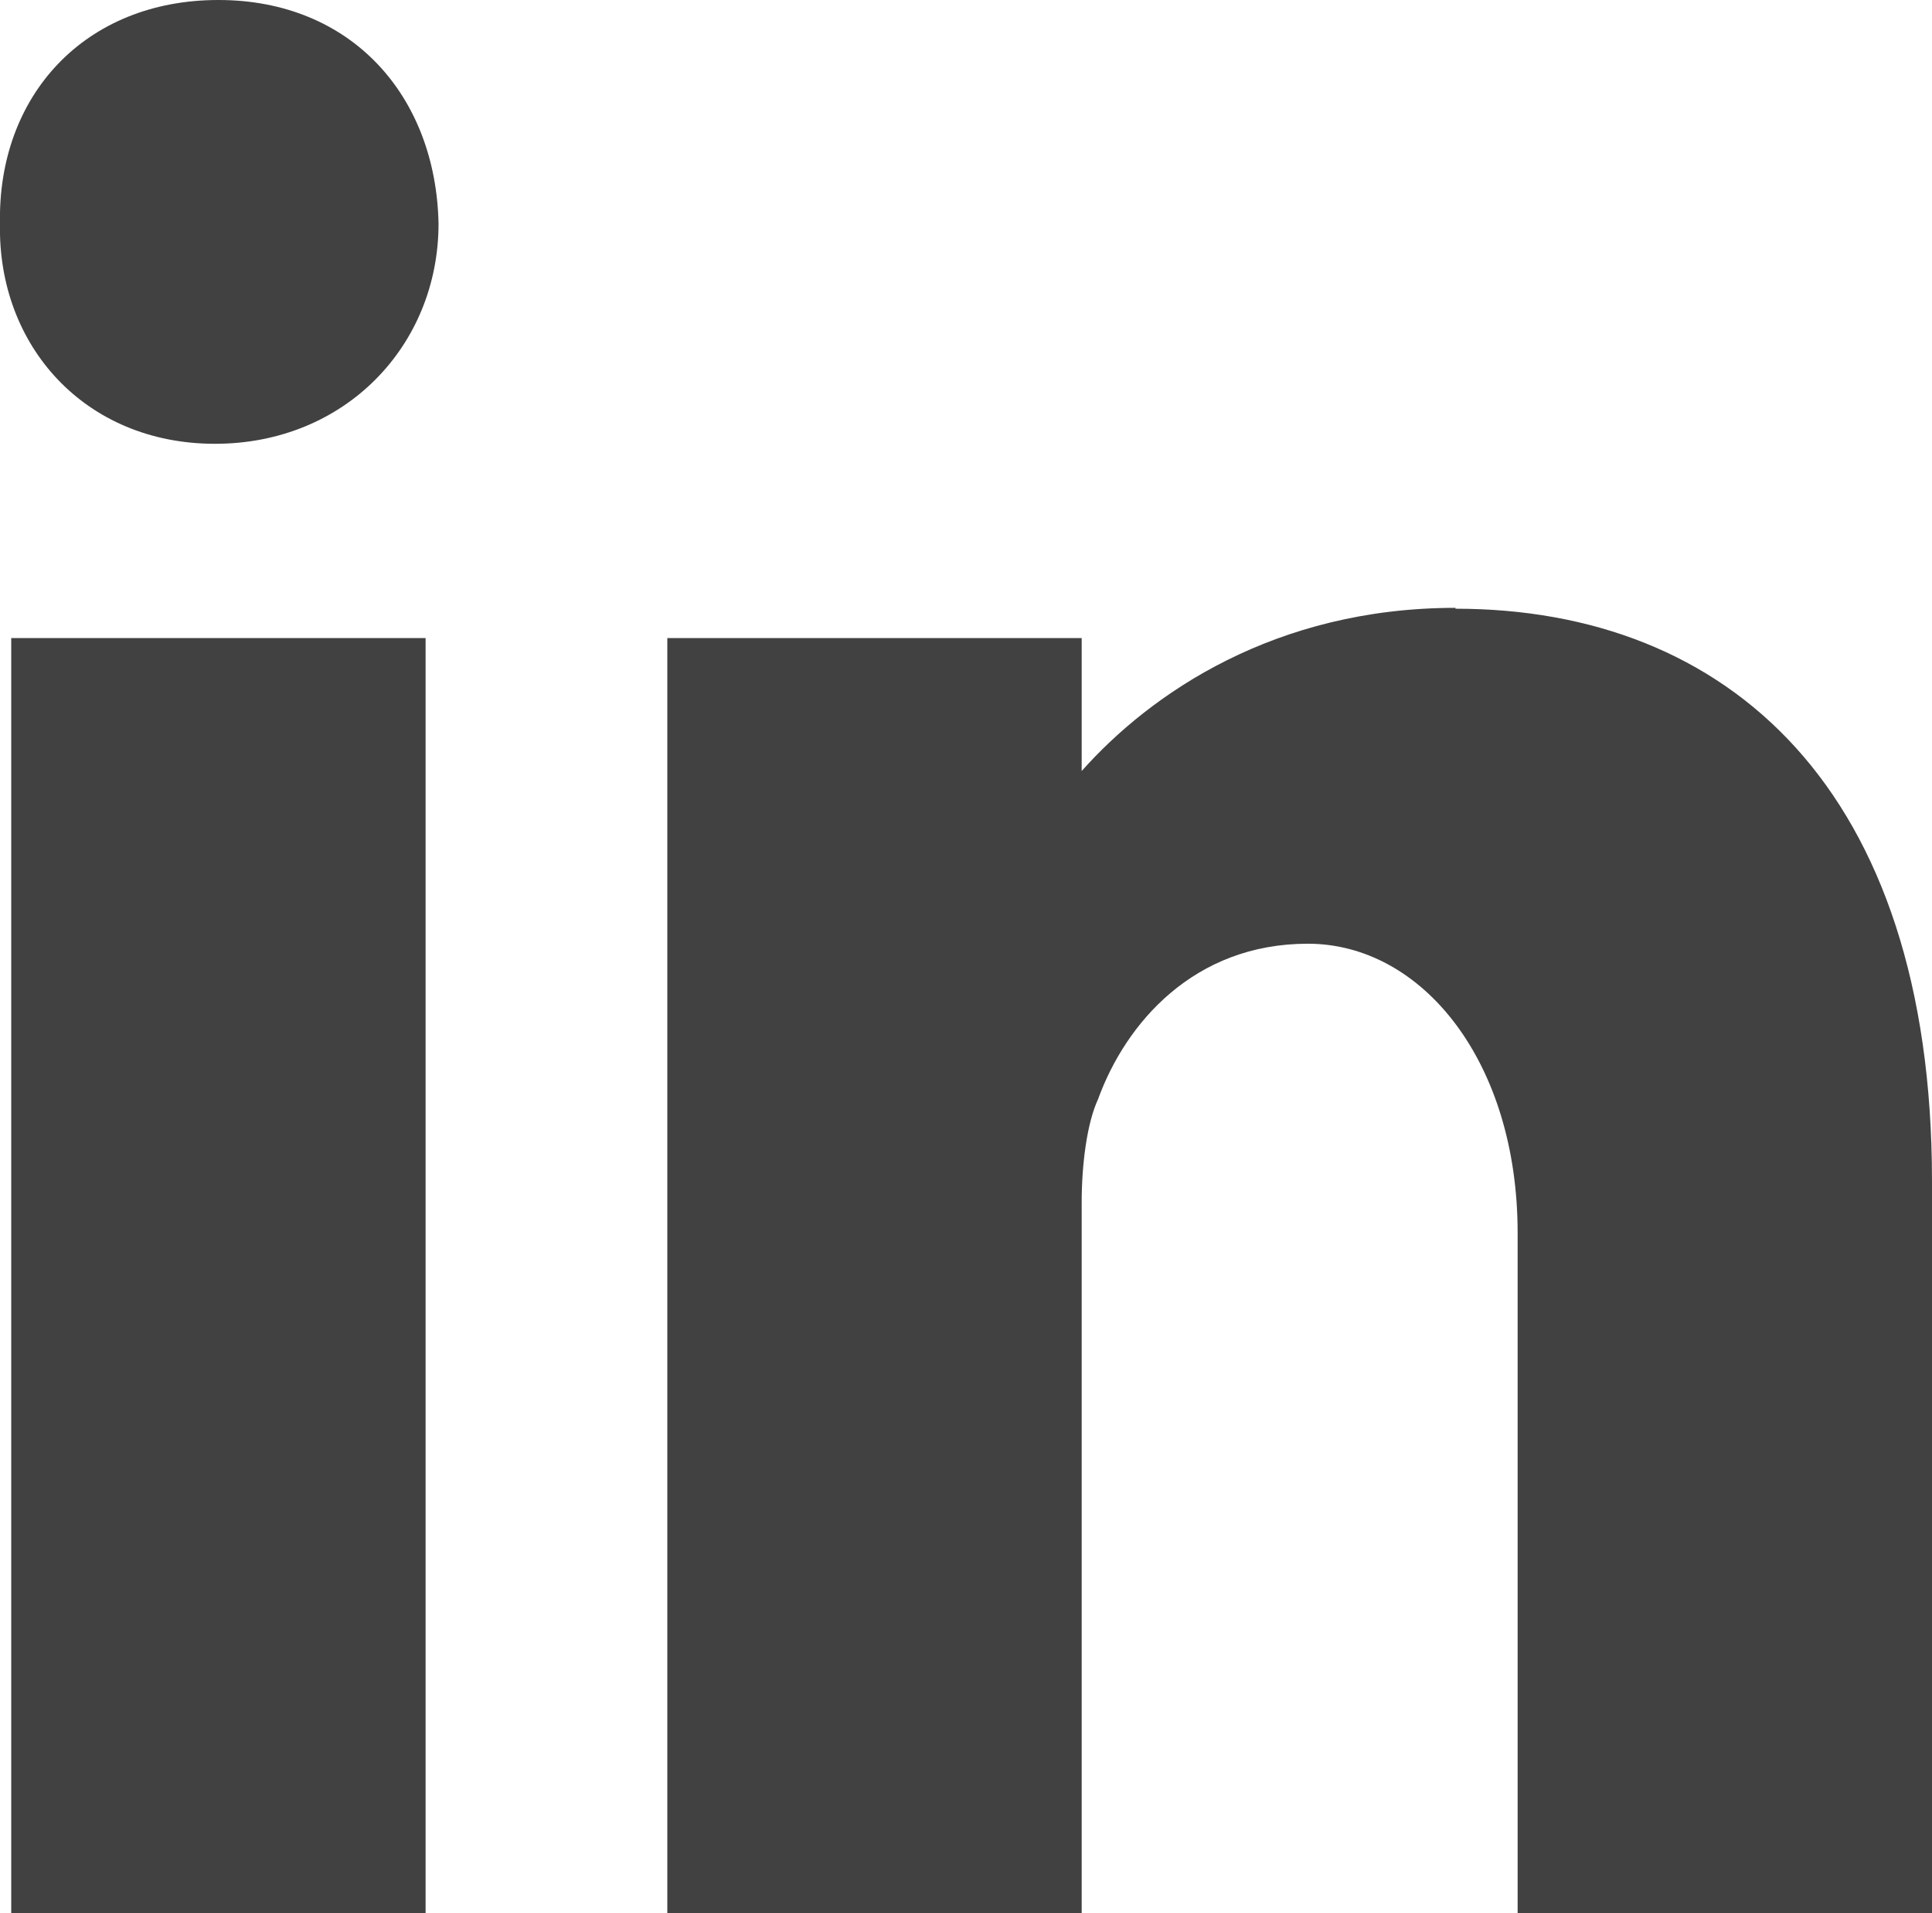 <?xml version="1.0" encoding="UTF-8"?>
<svg id="Ebene_1" data-name="Ebene 1" xmlns="http://www.w3.org/2000/svg" version="1.1" viewBox="0 0 223.8 221.6">
  <defs>
    <style>
      .cls-1 {
        fill: #414141;
        stroke-width: 0px;
      }
    </style>
  </defs>
  <g>
    <rect class="cls-1" x="1.3" y="73.9" width="48" height="147.8"/>
    <path class="cls-1" d="M25.3,0C9.8,0-.3,11.1,0,25.9c-.3,14.1,9.8,25.5,24.9,25.5s25.9-11.4,25.9-25.5C50.5,11.1,40.7,0,25.3,0Z"/>
  </g>
  <path class="cls-1" d="M168.6,70.4c-20.9,0-35.3,9.9-43.3,18.9v-15.4h-48v147.8h48v-82.4c0-4.4.6-9.2,1.9-12,3.2-8.8,11.1-18,24.3-18s24.3,13.6,24.3,33.5v79h48v-85c0-45.5-23.7-66.3-55.2-66.3Z"/>
</svg>